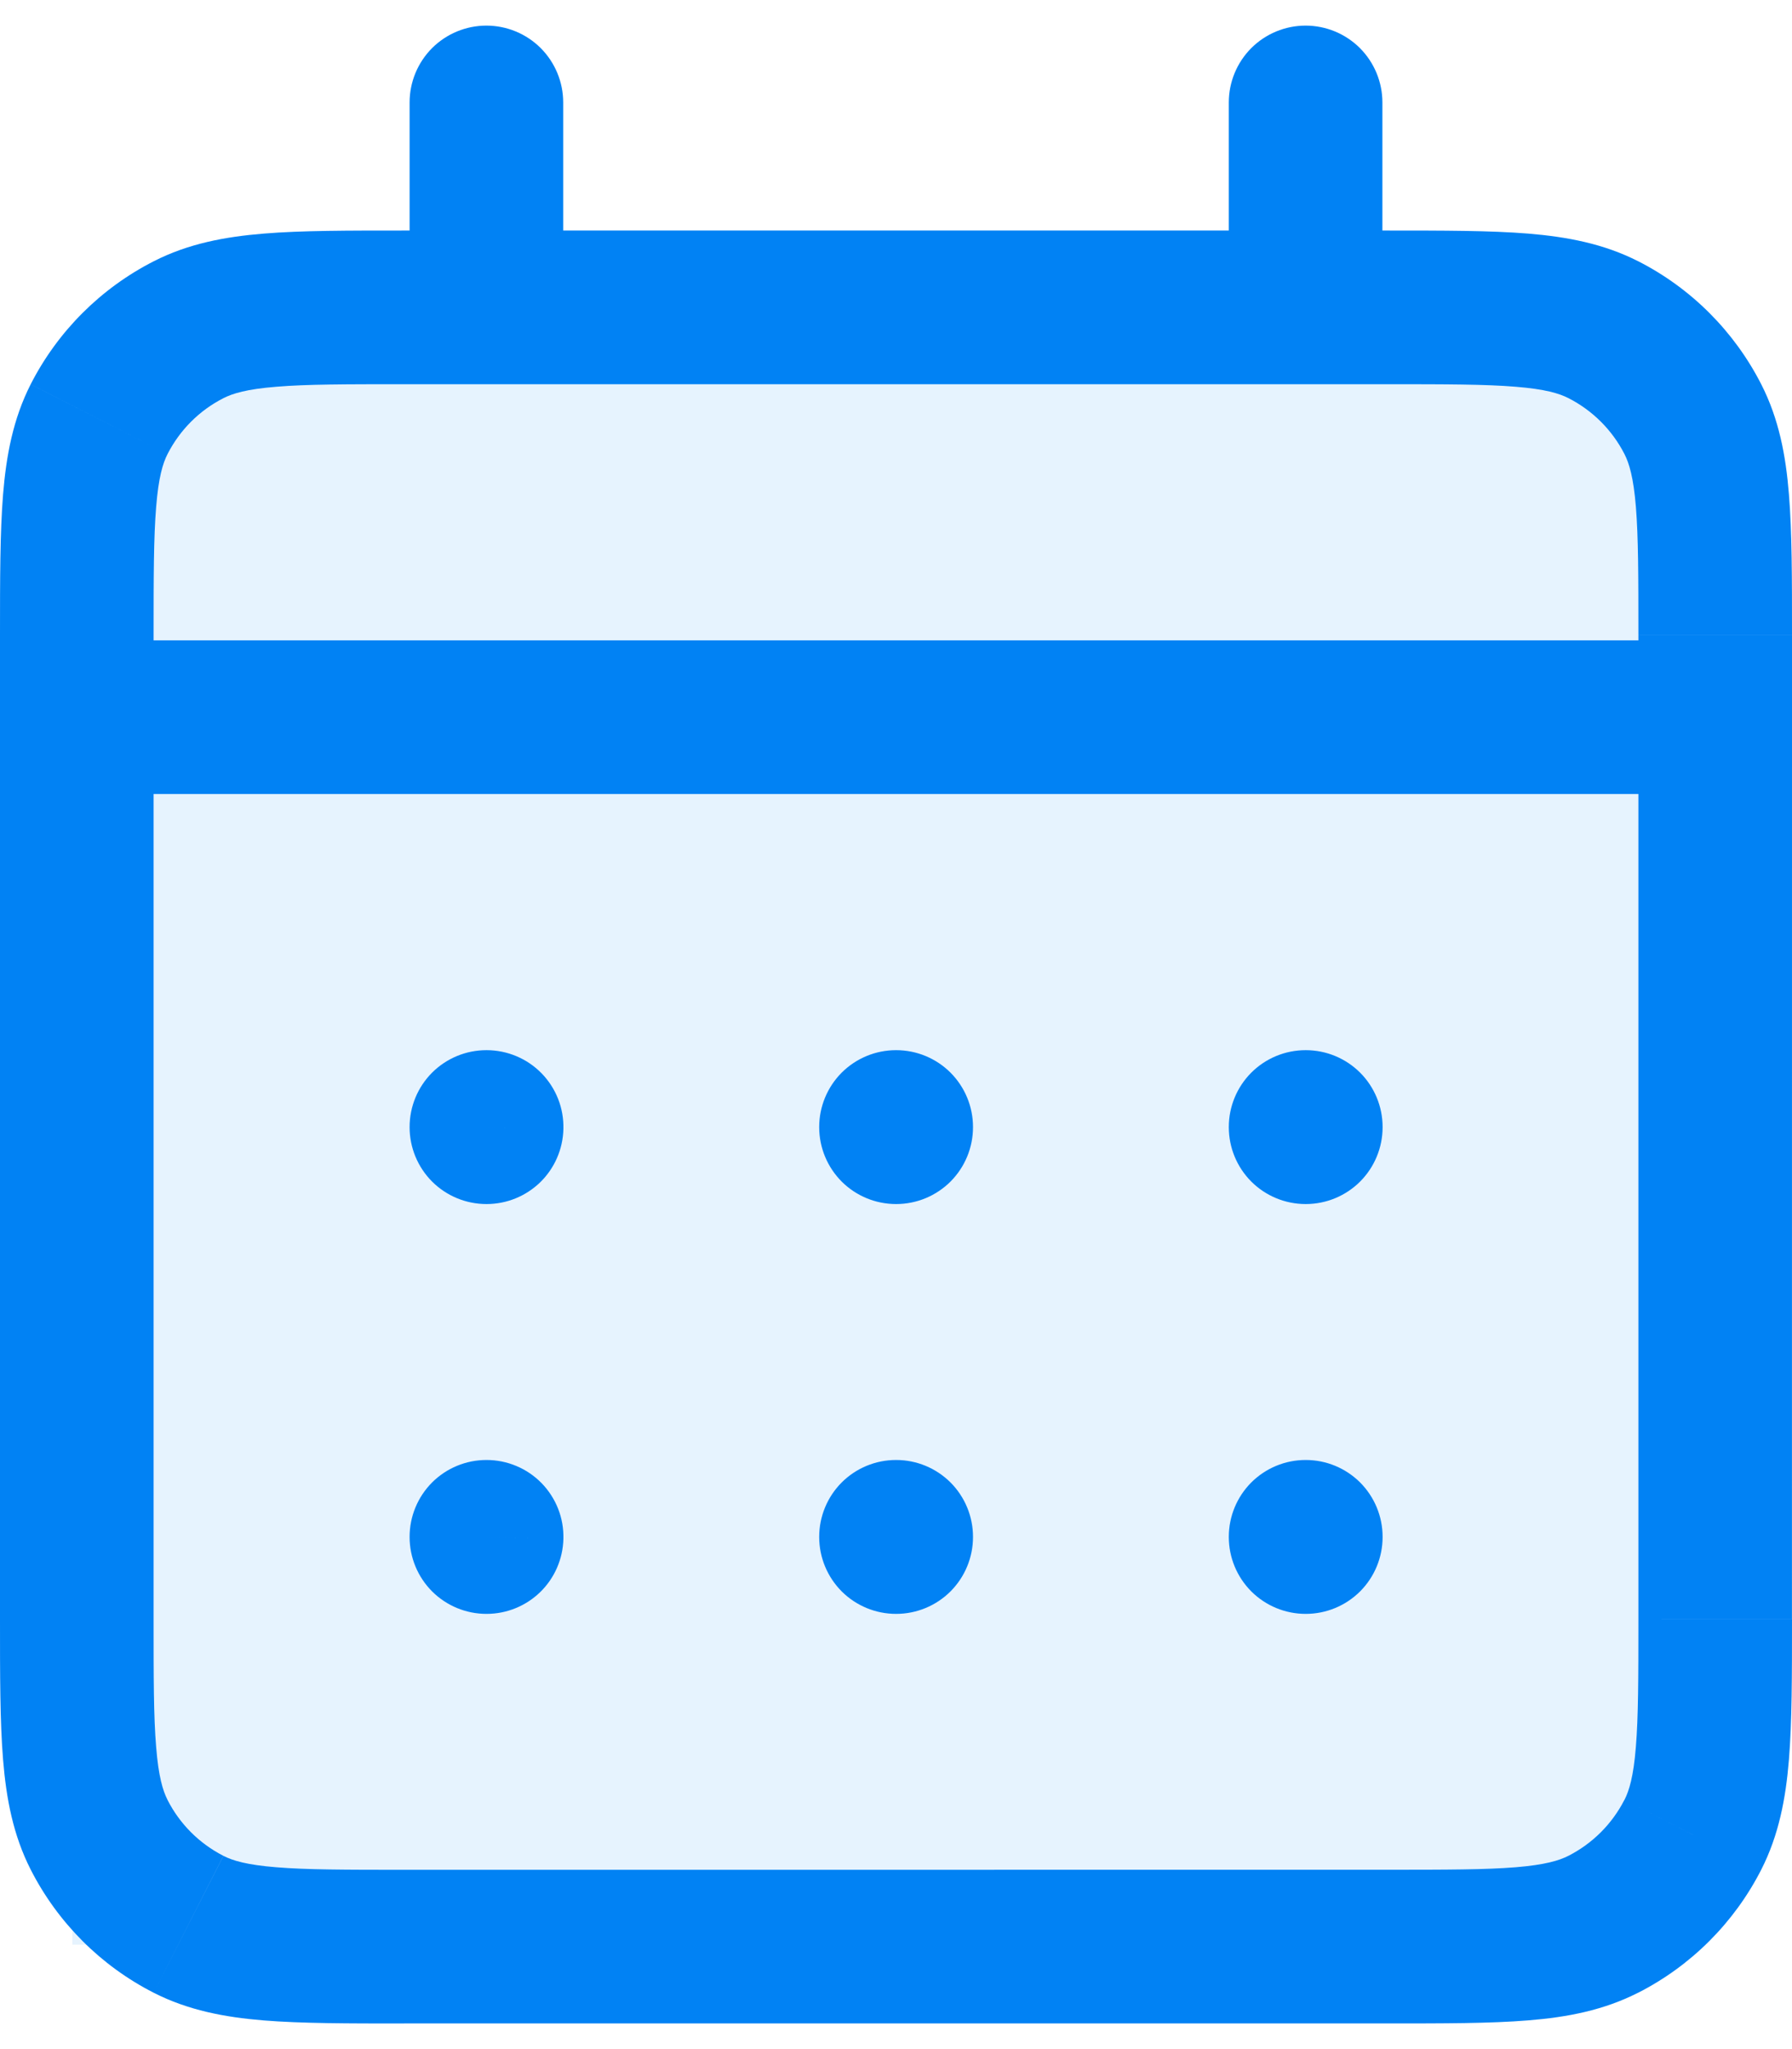 <svg width="35" height="40" viewBox="0 0 35 40" fill="none" xmlns="http://www.w3.org/2000/svg">
<rect opacity="0.1" x="1.414" y="7.125" width="31.416" height="30.836" fill="#0182F4"/>
<path d="M11 2C11 1.602 10.842 1.221 10.561 0.939C10.279 0.658 9.898 0.5 9.5 0.5C9.102 0.5 8.721 0.658 8.439 0.939C8.158 1.221 8 1.602 8 2H11ZM31.315 6.436L30.634 7.772L31.314 6.436H31.315ZM27 2C27 1.602 26.842 1.221 26.561 0.939C26.279 0.658 25.898 0.5 25.5 0.5C25.102 0.5 24.721 0.658 24.439 0.939C24.158 1.221 24 1.602 24 2H27ZM1.936 35.816L3.272 35.135L1.936 35.815V35.816ZM33.064 35.816L31.728 35.135L33.064 35.815V35.816ZM25.5 30V28.5C25.102 28.5 24.721 28.658 24.439 28.939C24.158 29.221 24 29.602 24 30H25.5ZM25.504 30H27.004C27.004 29.602 26.846 29.221 26.565 28.939C26.283 28.658 25.902 28.5 25.504 28.5V30ZM25.504 30.004V31.504C25.902 31.504 26.283 31.346 26.565 31.065C26.846 30.783 27.004 30.402 27.004 30.004H25.504ZM25.5 30.004H24C24 30.402 24.158 30.783 24.439 31.065C24.721 31.346 25.102 31.504 25.5 31.504V30.004ZM17.5 30V28.5C17.102 28.5 16.721 28.658 16.439 28.939C16.158 29.221 16 29.602 16 30H17.5ZM17.504 30H19.004C19.004 29.602 18.846 29.221 18.565 28.939C18.283 28.658 17.902 28.5 17.504 28.5V30ZM17.504 30.004V31.504C17.902 31.504 18.283 31.346 18.565 31.065C18.846 30.783 19.004 30.402 19.004 30.004H17.504ZM17.5 30.004H16C16 30.402 16.158 30.783 16.439 31.065C16.721 31.346 17.102 31.504 17.5 31.504V30.004ZM9.5 30V28.5C9.102 28.5 8.721 28.658 8.439 28.939C8.158 29.221 8 29.602 8 30H9.5ZM9.504 30L11.004 30.037C11.009 29.837 10.974 29.638 10.901 29.452C10.827 29.265 10.718 29.096 10.578 28.952C10.438 28.809 10.271 28.695 10.087 28.618C9.902 28.54 9.704 28.5 9.504 28.5V30ZM9.504 30.004V31.504C9.896 31.504 10.271 31.351 10.552 31.078C10.832 30.805 10.994 30.432 11.004 30.041L9.504 30.004ZM9.5 30.004H8C8 30.402 8.158 30.783 8.439 31.065C8.721 31.346 9.102 31.504 9.5 31.504V30.004ZM25.504 22H27.004C27.004 21.602 26.846 21.221 26.565 20.939C26.283 20.658 25.902 20.5 25.504 20.5V22ZM25.504 22.004V23.504C25.902 23.504 26.283 23.346 26.565 23.065C26.846 22.783 27.004 22.402 27.004 22.004H25.504ZM25.5 22.004H24C24 22.402 24.158 22.783 24.439 23.065C24.721 23.346 25.102 23.504 25.5 23.504V22.004ZM25.5 22V20.5C25.102 20.5 24.721 20.658 24.439 20.939C24.158 21.221 24 21.602 24 22H25.5ZM17.5 22V20.5C17.102 20.5 16.721 20.658 16.439 20.939C16.158 21.221 16 21.602 16 22H17.5ZM17.504 22H19.004C19.004 21.602 18.846 21.221 18.565 20.939C18.283 20.658 17.902 20.5 17.504 20.5V22ZM17.504 22.004V23.504C17.902 23.504 18.283 23.346 18.565 23.065C18.846 22.783 19.004 22.402 19.004 22.004H17.504ZM17.5 22.004H16C16 22.402 16.158 22.783 16.439 23.065C16.721 23.346 17.102 23.504 17.5 23.504V22.004ZM9.5 22V20.5C9.102 20.5 8.721 20.658 8.439 20.939C8.158 21.221 8 21.602 8 22H9.5ZM9.504 22L11.004 22.037C11.009 21.837 10.974 21.638 10.901 21.452C10.827 21.265 10.718 21.096 10.578 20.952C10.438 20.809 10.271 20.695 10.087 20.618C9.902 20.54 9.704 20.5 9.504 20.5V22ZM9.504 22.004V23.504C9.896 23.504 10.271 23.351 10.552 23.078C10.832 22.805 10.994 22.432 11.004 22.041L9.504 22.004ZM9.5 22.004H8C8 22.402 8.158 22.783 8.439 23.065C8.721 23.346 9.102 23.504 9.5 23.504V22.004ZM9.5 4.5H7.9V7.5H9.5V4.5ZM7.9 4.5C6.805 4.5 5.893 4.499 5.15 4.56C4.39 4.622 3.677 4.756 3.003 5.1L4.365 7.772C4.545 7.68 4.82 7.596 5.395 7.55C5.987 7.5 6.755 7.5 7.9 7.5V4.5ZM3.003 5.1C1.968 5.627 1.127 6.468 0.599 7.502L3.272 8.864C3.512 8.394 3.894 8.011 4.365 7.772L3.003 5.1ZM0.599 7.502C0.256 8.177 0.122 8.89 0.06 9.65C1.01328e-06 10.393 1.00781e-06 11.305 1.00781e-06 12.4H3C3 11.255 3.001 10.486 3.05 9.894C3.096 9.319 3.18 9.044 3.272 8.864L0.6 7.503L0.599 7.502ZM1.00781e-06 12.4V14H3V12.4H1.00781e-06ZM9.5 7.5H25.5V4.5H9.5V7.5ZM11 6V2H8V6H11ZM25.5 7.5H27.1V4.5H25.5V7.5ZM27.1 7.5C28.245 7.5 29.013 7.501 29.605 7.55C30.178 7.596 30.453 7.68 30.634 7.772L31.996 5.1C31.321 4.757 30.609 4.623 29.849 4.56C29.107 4.5 28.196 4.5 27.1 4.5V7.5ZM30.634 7.772C31.106 8.013 31.489 8.396 31.728 8.864L34.4 7.503C33.872 6.468 33.03 5.626 31.995 5.099L30.633 7.772H30.634ZM31.728 8.864C31.82 9.044 31.904 9.319 31.951 9.893C31.999 10.484 32 11.251 32 12.393H35C35 11.301 35.001 10.39 34.94 9.649C34.879 8.889 34.744 8.177 34.4 7.503L31.728 8.864ZM32 12.394V14H35V12.394H32ZM27 6V2H24V6H27ZM1.00781e-06 14V31.6H3V14H1.00781e-06ZM1.00781e-06 31.6C1.00781e-06 32.696 -0.001 33.607 0.06 34.35C0.122 35.11 0.256 35.822 0.6 36.497L3.272 35.135C3.18 34.954 3.096 34.679 3.05 34.105C3 33.514 3 32.745 3 31.6H1.00781e-06ZM0.6 36.497C1.127 37.531 1.968 38.373 3.002 38.9L4.363 36.227C3.893 35.987 3.51 35.605 3.271 35.134L0.6 36.497ZM3.002 38.9C3.676 39.243 4.389 39.378 5.148 39.44C5.89 39.5 6.8 39.5 7.894 39.5V36.5C6.751 36.5 5.984 36.499 5.393 36.45C4.819 36.404 4.544 36.32 4.364 36.228L3.002 38.9ZM7.892 39.499H27.105V36.499L7.894 36.5V39.5L7.892 39.499ZM27.105 39.499C28.198 39.499 29.108 39.5 29.85 39.439C30.608 39.378 31.32 39.243 31.995 38.899L30.633 36.227C30.452 36.319 30.178 36.403 29.605 36.45C29.015 36.498 28.248 36.499 27.105 36.499V39.499ZM31.995 38.9C33.03 38.373 33.872 37.531 34.4 36.496L31.727 35.134C31.487 35.604 31.104 35.987 30.633 36.227L31.995 38.9ZM34.4 36.496C34.743 35.822 34.878 35.109 34.94 34.351C35 33.61 35 32.7 35 31.607H32C32 32.75 31.999 33.517 31.95 34.107C31.904 34.68 31.82 34.954 31.728 35.135L34.401 36.497L34.4 36.496ZM34.999 31.606L35 14H32V31.607L34.999 31.606ZM1.5 15.5H33.5V12.5H1.5V15.5ZM25.5 31.5H25.504V28.5H25.5V31.5ZM24.004 30V30.004H27.004V30H24.004ZM25.504 28.504H25.5V31.504H25.504V28.504ZM27 30.004V30H24V30.004H27ZM17.5 31.5H17.504V28.5H17.5V31.5ZM16.004 30V30.004H19.004V30H16.004ZM17.504 28.504H17.5V31.504H17.504V28.504ZM19 30.004V30H16V30.004H19ZM9.5 31.5H9.504V28.5H9.5V31.5ZM8.004 29.963V29.967L11.004 30.041V30.037L8.004 29.963ZM9.504 28.504H9.5V31.504H9.504V28.504ZM11 30.004V30H8V30.004H11ZM24.004 22V22.004H27.004V22H24.004ZM25.504 20.504H25.5V23.504H25.504V20.504ZM27 22.004V22H24V22.004H27ZM25.5 23.5H25.504V20.5H25.5V23.5ZM17.5 23.5H17.504V20.5H17.5V23.5ZM16.004 22V22.004H19.004V22H16.004ZM17.504 20.504H17.5V23.504H17.504V20.504ZM19 22.004V22H16V22.004H19ZM9.5 23.5H9.504V20.5H9.5V23.5ZM8.004 21.963V21.967L11.004 22.041V22.037L8.004 21.963ZM9.504 20.504H9.5V23.504H9.504V20.504ZM11 22.004V22H8V22.004H11Z" fill="#0182F4"/>
</svg>
